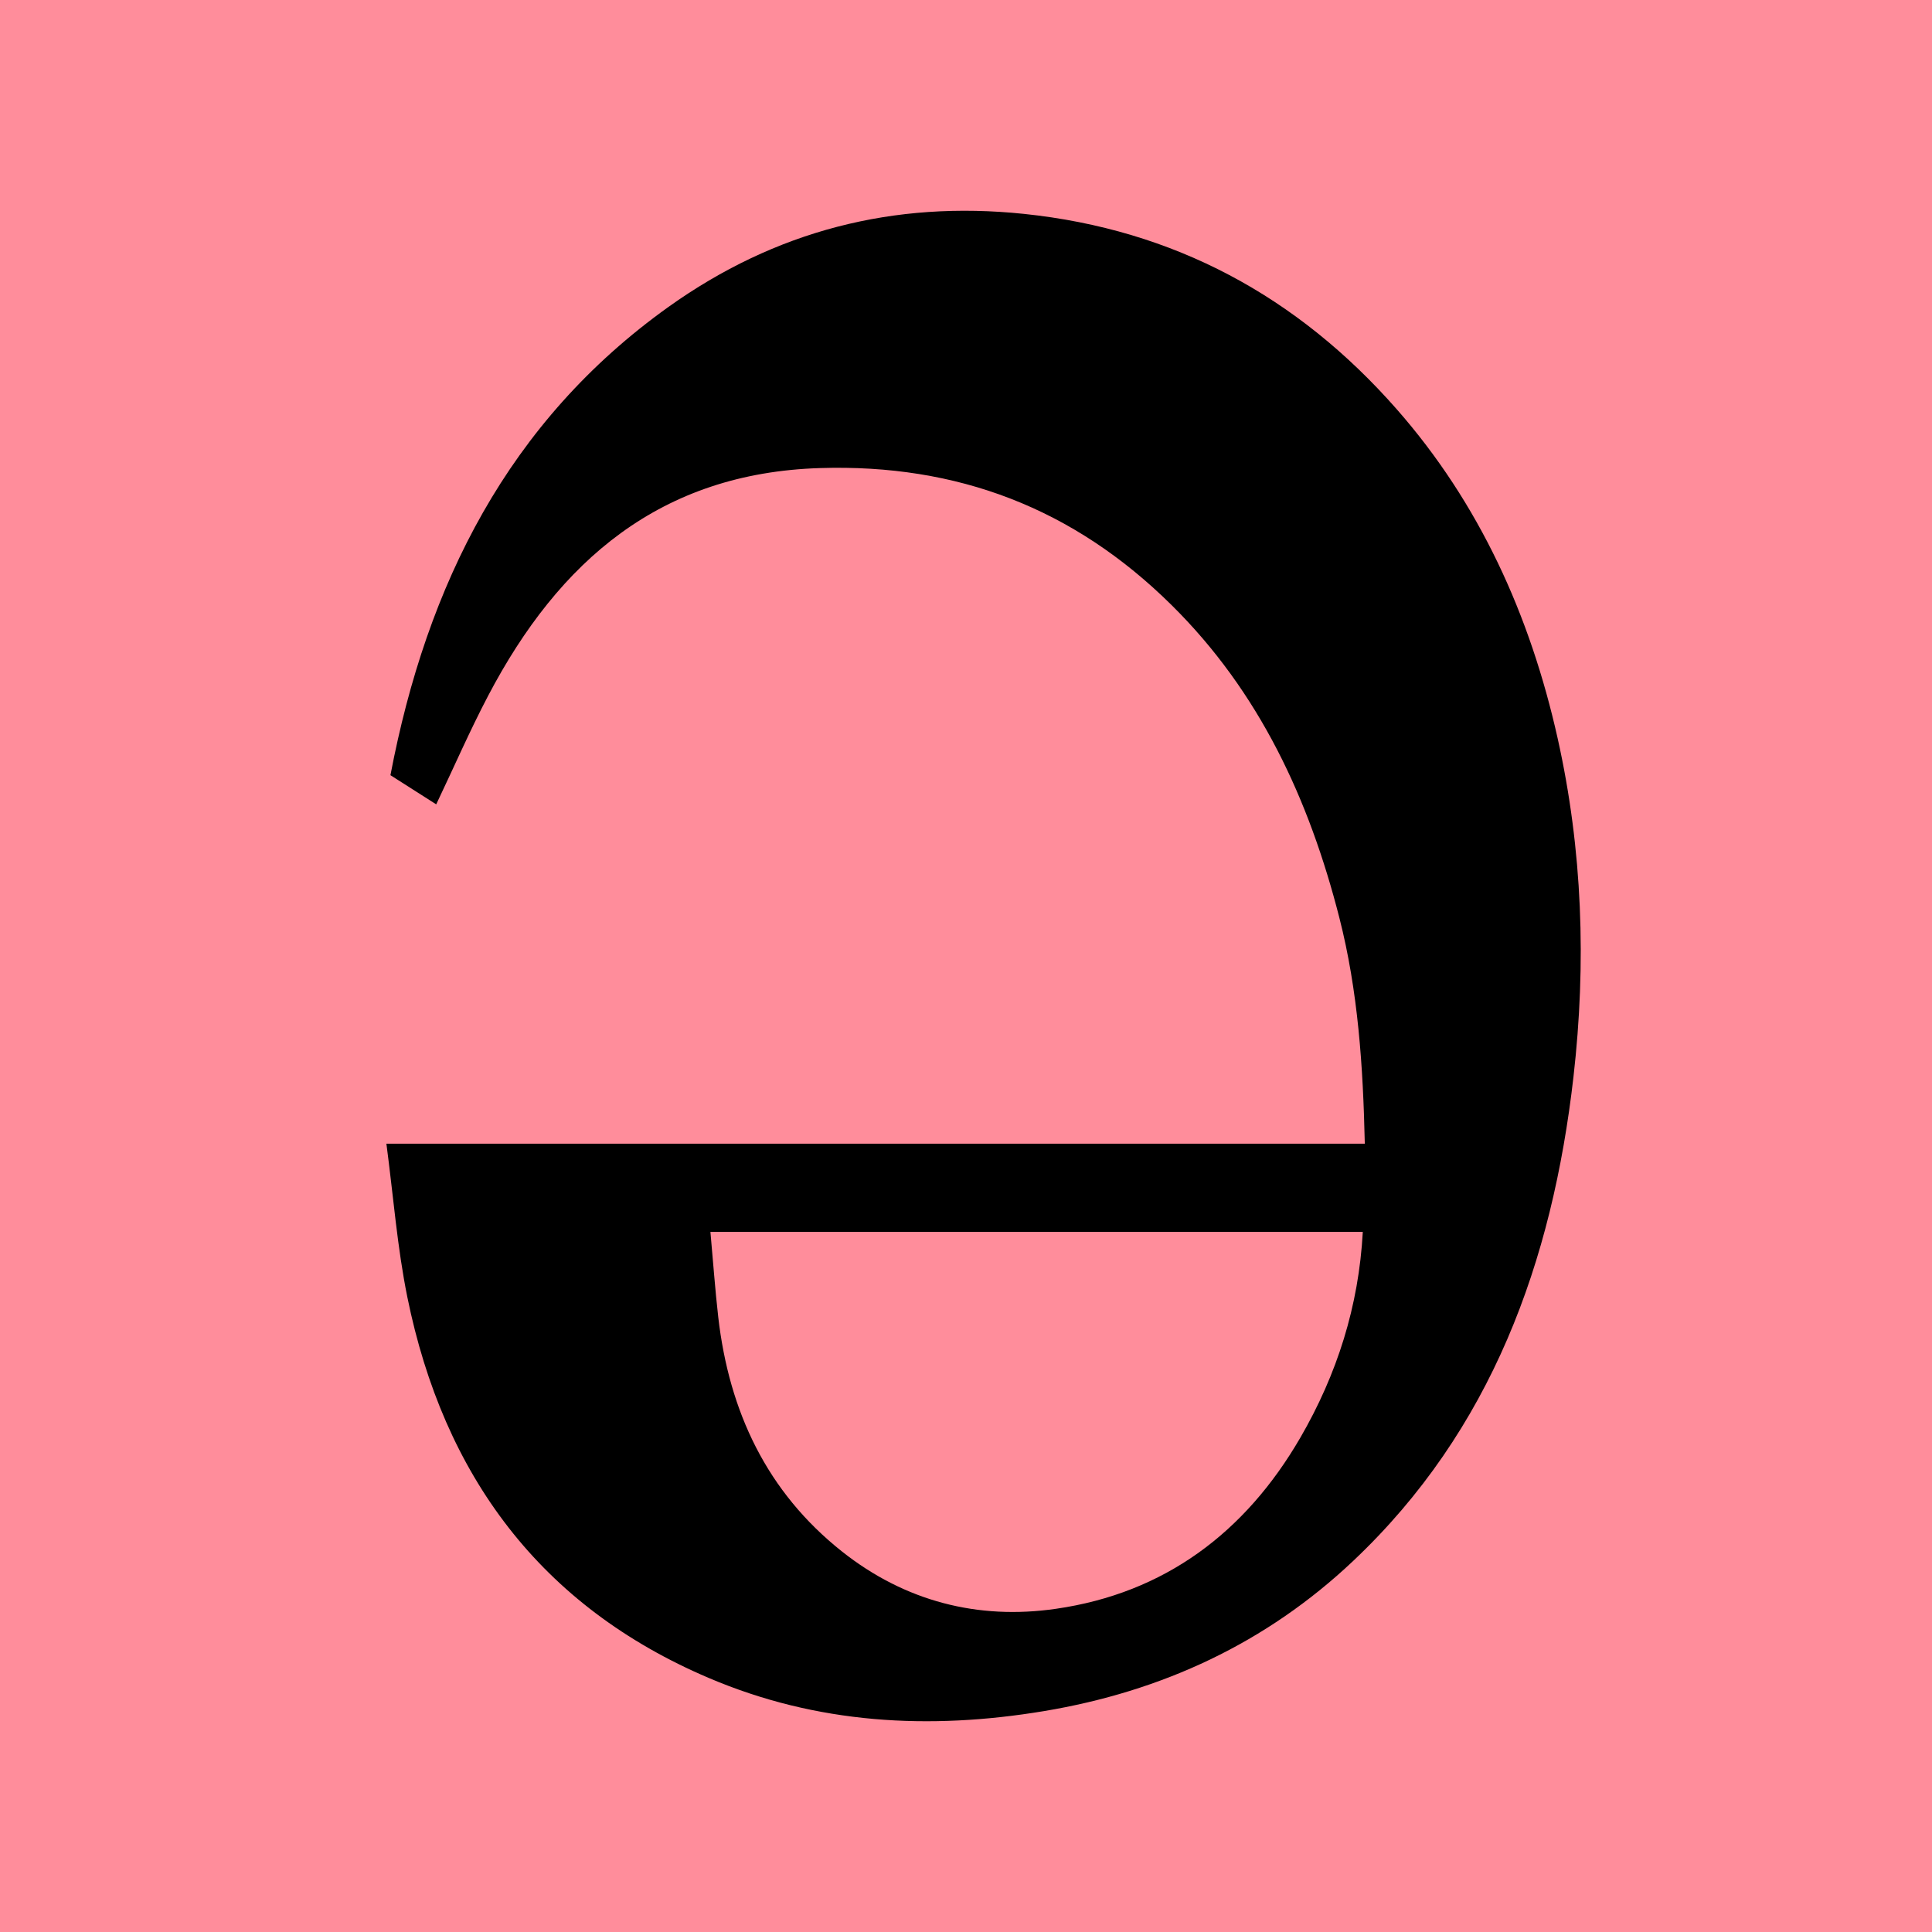 <svg fill="none" height="55" width="55" xmlns="http://www.w3.org/2000/svg"><path clip-rule="evenodd" d="M0 55h55V0H0z" fill="#ff8d9b" fill-rule="evenodd"/><path d="M11.003 32.558h27.85c-.049-2.199-.19-4.34-.725-6.434-.86-3.367-2.274-6.427-4.778-8.901-2.79-2.758-6.098-4.02-10.006-3.898-4.54.14-7.428 2.636-9.443 6.473-.528 1.004-.981 2.049-1.483 3.1-.404-.256-.834-.53-1.303-.83 1.036-5.433 3.353-10.07 7.914-13.33 3.034-2.167 6.41-3.036 10.122-2.649 4.268.445 7.785 2.347 10.605 5.554 2.362 2.686 3.805 5.879 4.586 9.372.712 3.181.82 6.41.452 9.635-.602 5.273-2.335 10.066-6.269 13.784-2.48 2.345-5.452 3.719-8.808 4.278-3.268.543-6.46.367-9.535-.942-4.79-2.038-7.552-5.76-8.585-10.839-.288-1.417-.398-2.87-.597-4.372zm9.221 2.51c.08.874.134 1.652.223 2.427.309 2.69 1.385 4.978 3.523 6.673 1.792 1.42 3.875 1.953 6.091 1.631 3.085-.445 5.385-2.162 6.957-4.872 1.046-1.805 1.663-3.744 1.778-5.857H20.224z" fill="#000"/></svg>
